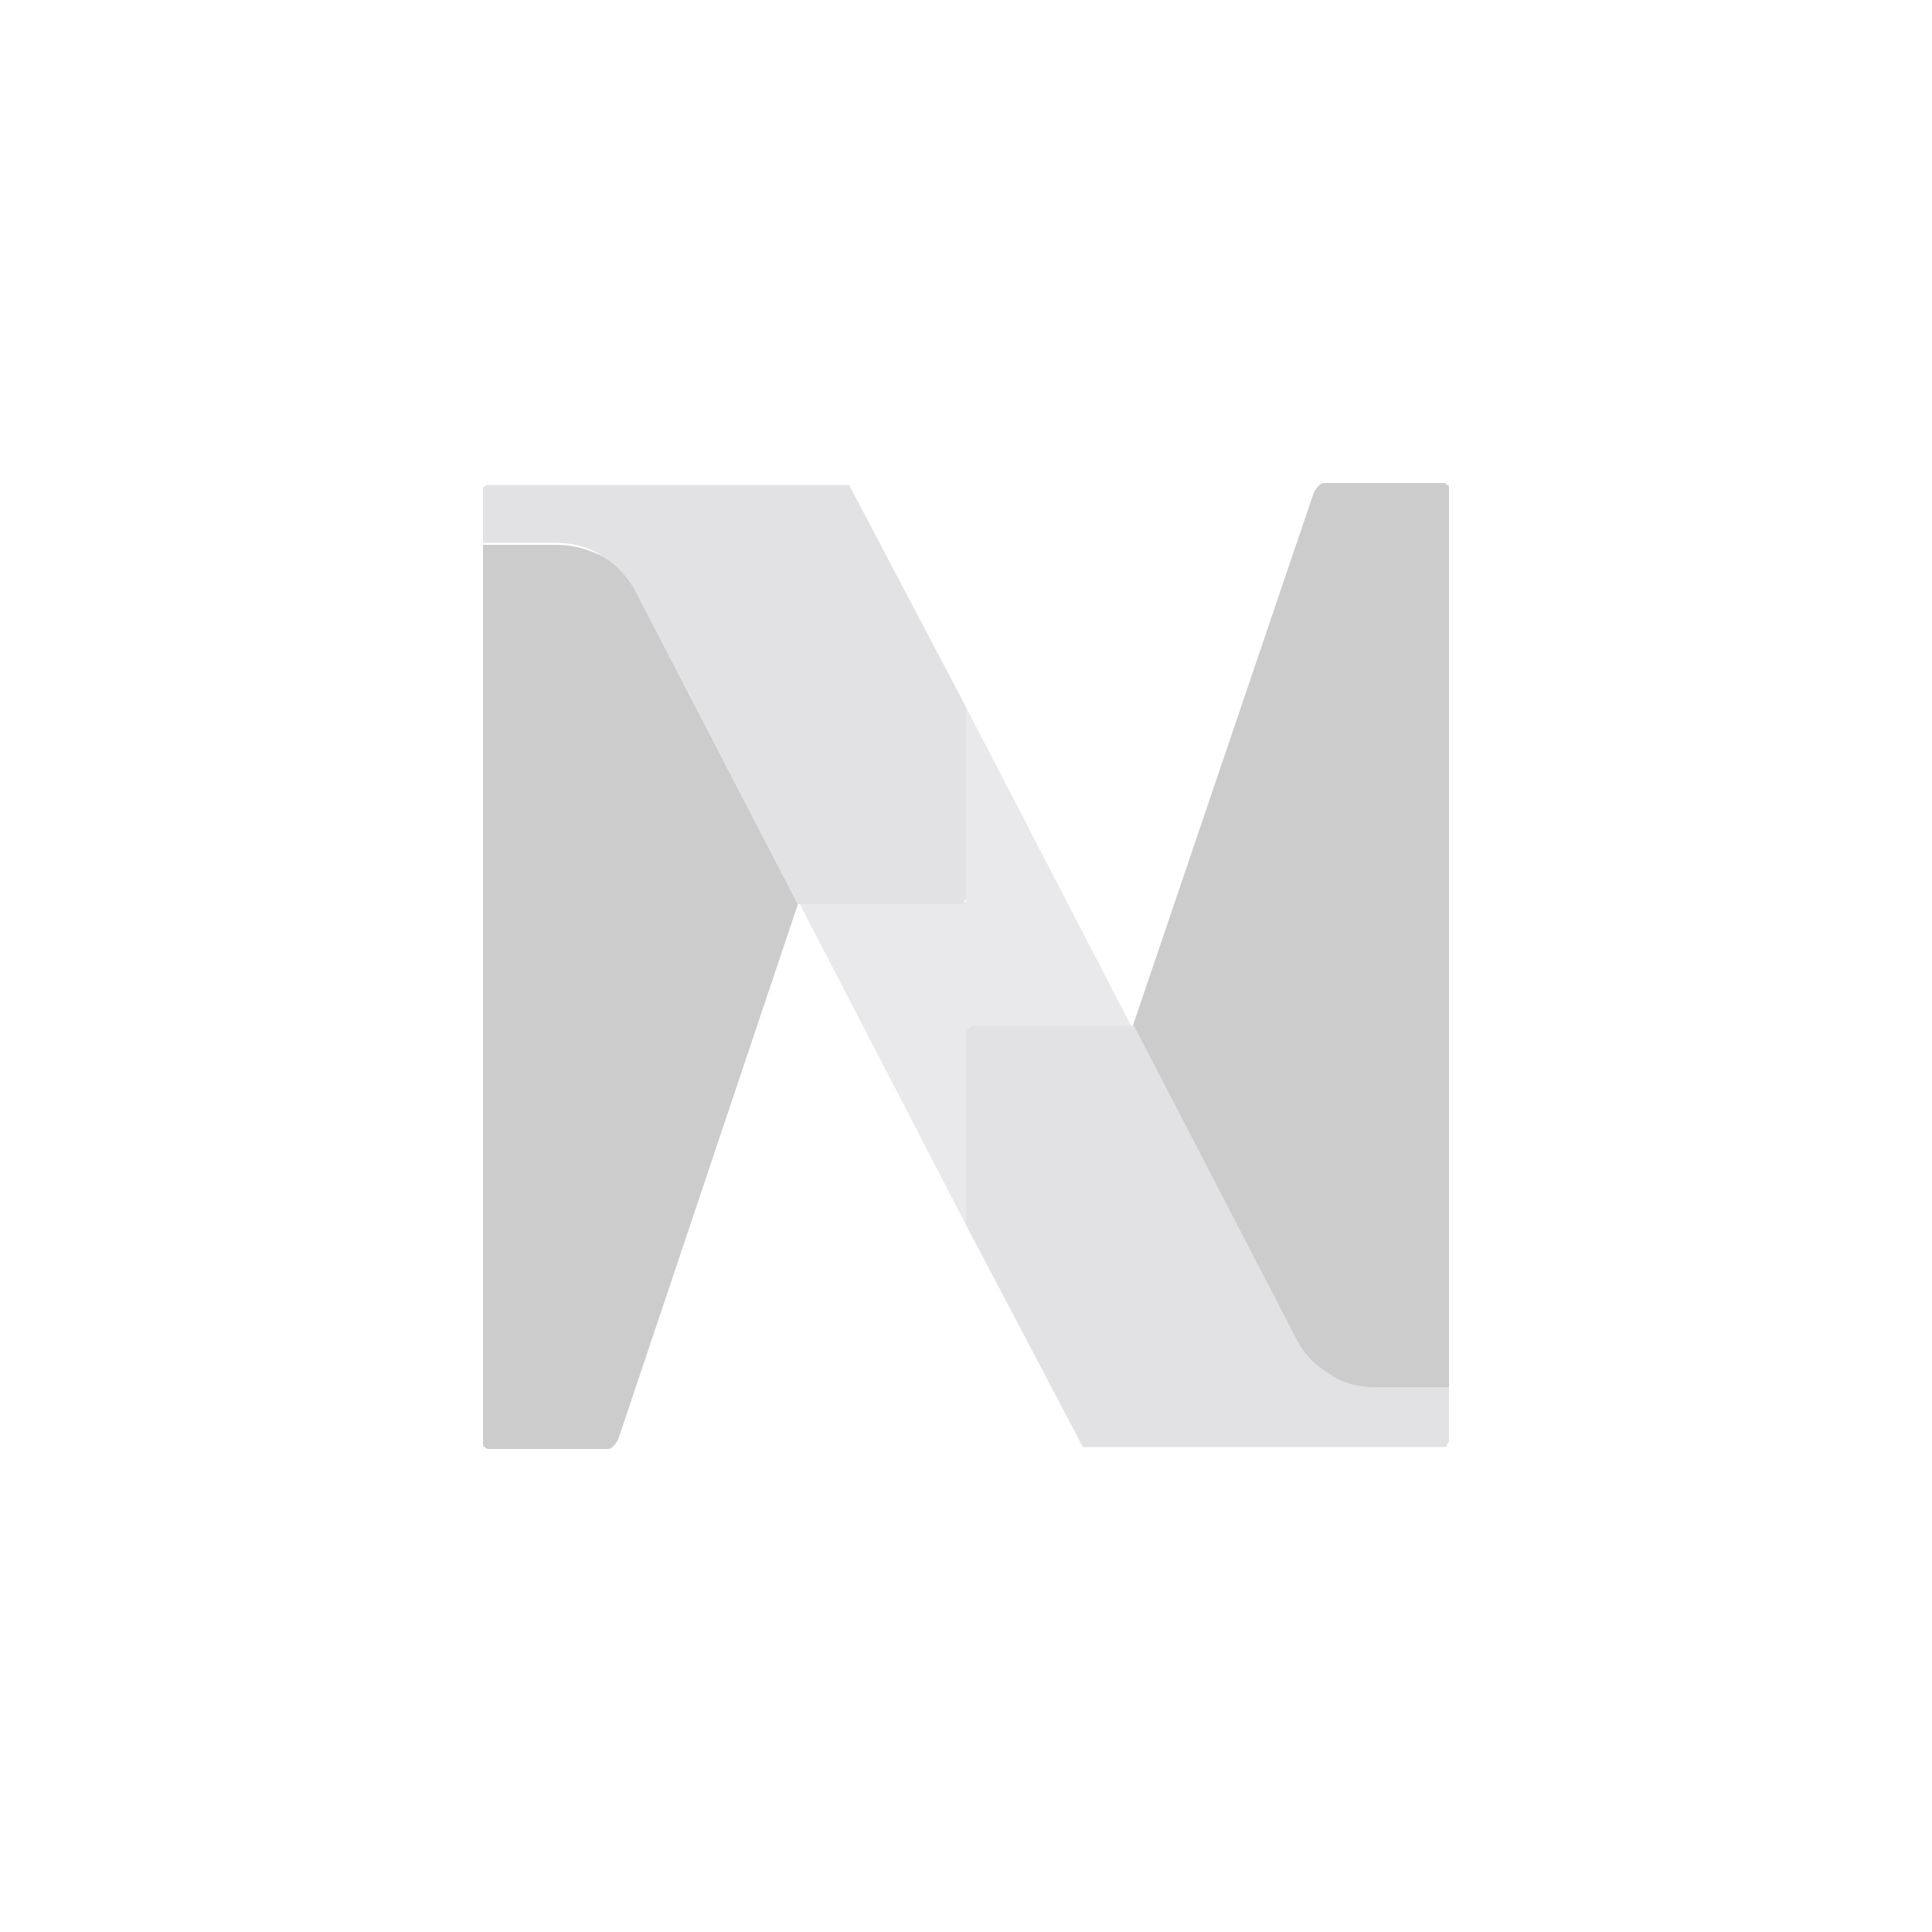 <?xml version="1.0" encoding="utf-8"?>
<svg xmlns="http://www.w3.org/2000/svg" xmlns:xlink="http://www.w3.org/1999/xlink" version="1.1" id="Layer_1" x="0px" y="0px" viewBox="0 0 100 100" style="enable-background:new 0 0 100 100;">
<style type="text/css">
	.st0{opacity:0.2;clip-path:url(#SVGID_2_);}
	.st1{opacity:0.75;fill:#6C6C7C;enable-background:new    ;}
	.st2{fill:#6C6C7C;}
</style>
<g>
	<defs>
		<rect id="SVGID_1_" x="25" y="25" width="50" height="50"/>
	</defs>
	<clipPath id="SVGID_2_">
		<use xlink:href="#SVGID_1_" style="overflow:visible;"/>
	</clipPath>
	<g class="st0">
		<path d="M28.8,28.2H25v46.5c0,0.1,0,0.2,0.1,0.2c0.1,0.1,0.1,0.1,0.2,0.1h6c0.2,0,0.3,0,0.4-0.1c0.1-0.1,0.2-0.2,0.3-0.4l9.3-27.7&#xA;			l-8.4-16.2c-0.4-0.8-1-1.4-1.7-1.8C30.4,28.4,29.6,28.2,28.8,28.2z"/>
		<path d="M74.7,25h-6c-0.2,0-0.3,0-0.4,0.1c-0.1,0.1-0.2,0.2-0.3,0.4l-9.4,27.7l8.4,16.2c0.4,0.8,1,1.4,1.7,1.8&#xA;			c0.7,0.4,1.6,0.7,2.4,0.7H75V25.3c0-0.1,0-0.2-0.1-0.2C74.8,25,74.8,25,74.7,25L74.7,25z"/>
		<path class="st1" d="M50,36.6v9.9c0,0.1,0,0.2-0.1,0.2c-0.1,0.1-0.1,0.1-0.2,0.1h-8.3L50,63.4v-9.9c0-0.1,0-0.2,0.1-0.2&#xA;			c0.1-0.1,0.1-0.1,0.2-0.1h8.3L50,36.6z"/>
		<path class="st2" d="M49.7,46.8c0.1,0,0.2,0,0.2-0.1s0.1-0.1,0.1-0.2v-9.9l-6-11.4c0-0.1-0.1-0.1-0.1-0.1c-0.1,0-0.1,0-0.2,0H25.3&#xA;			c-0.1,0-0.2,0-0.2,0.1C25,25.2,25,25.2,25,25.3v2.8h3.8c0.8,0,1.7,0.2,2.4,0.7c0.7,0.4,1.3,1.1,1.7,1.8l8.4,16.2H49.7z"/>
		<path class="st2" d="M67.1,69.3l-8.4-16.2h-8.3c-0.1,0-0.2,0-0.2,0.1C50,53.3,50,53.4,50,53.5v9.9l6,11.4c0,0.1,0.1,0.1,0.1,0.1&#xA;			c0.1,0,0.1,0,0.2,0h18.4c0.1,0,0.2,0,0.2-0.1s0.1-0.1,0.1-0.2v-2.8h-3.8c-0.9,0-1.7-0.2-2.4-0.7C68.1,70.7,67.5,70.1,67.1,69.3z"/>
	</g>
</g>
</svg>